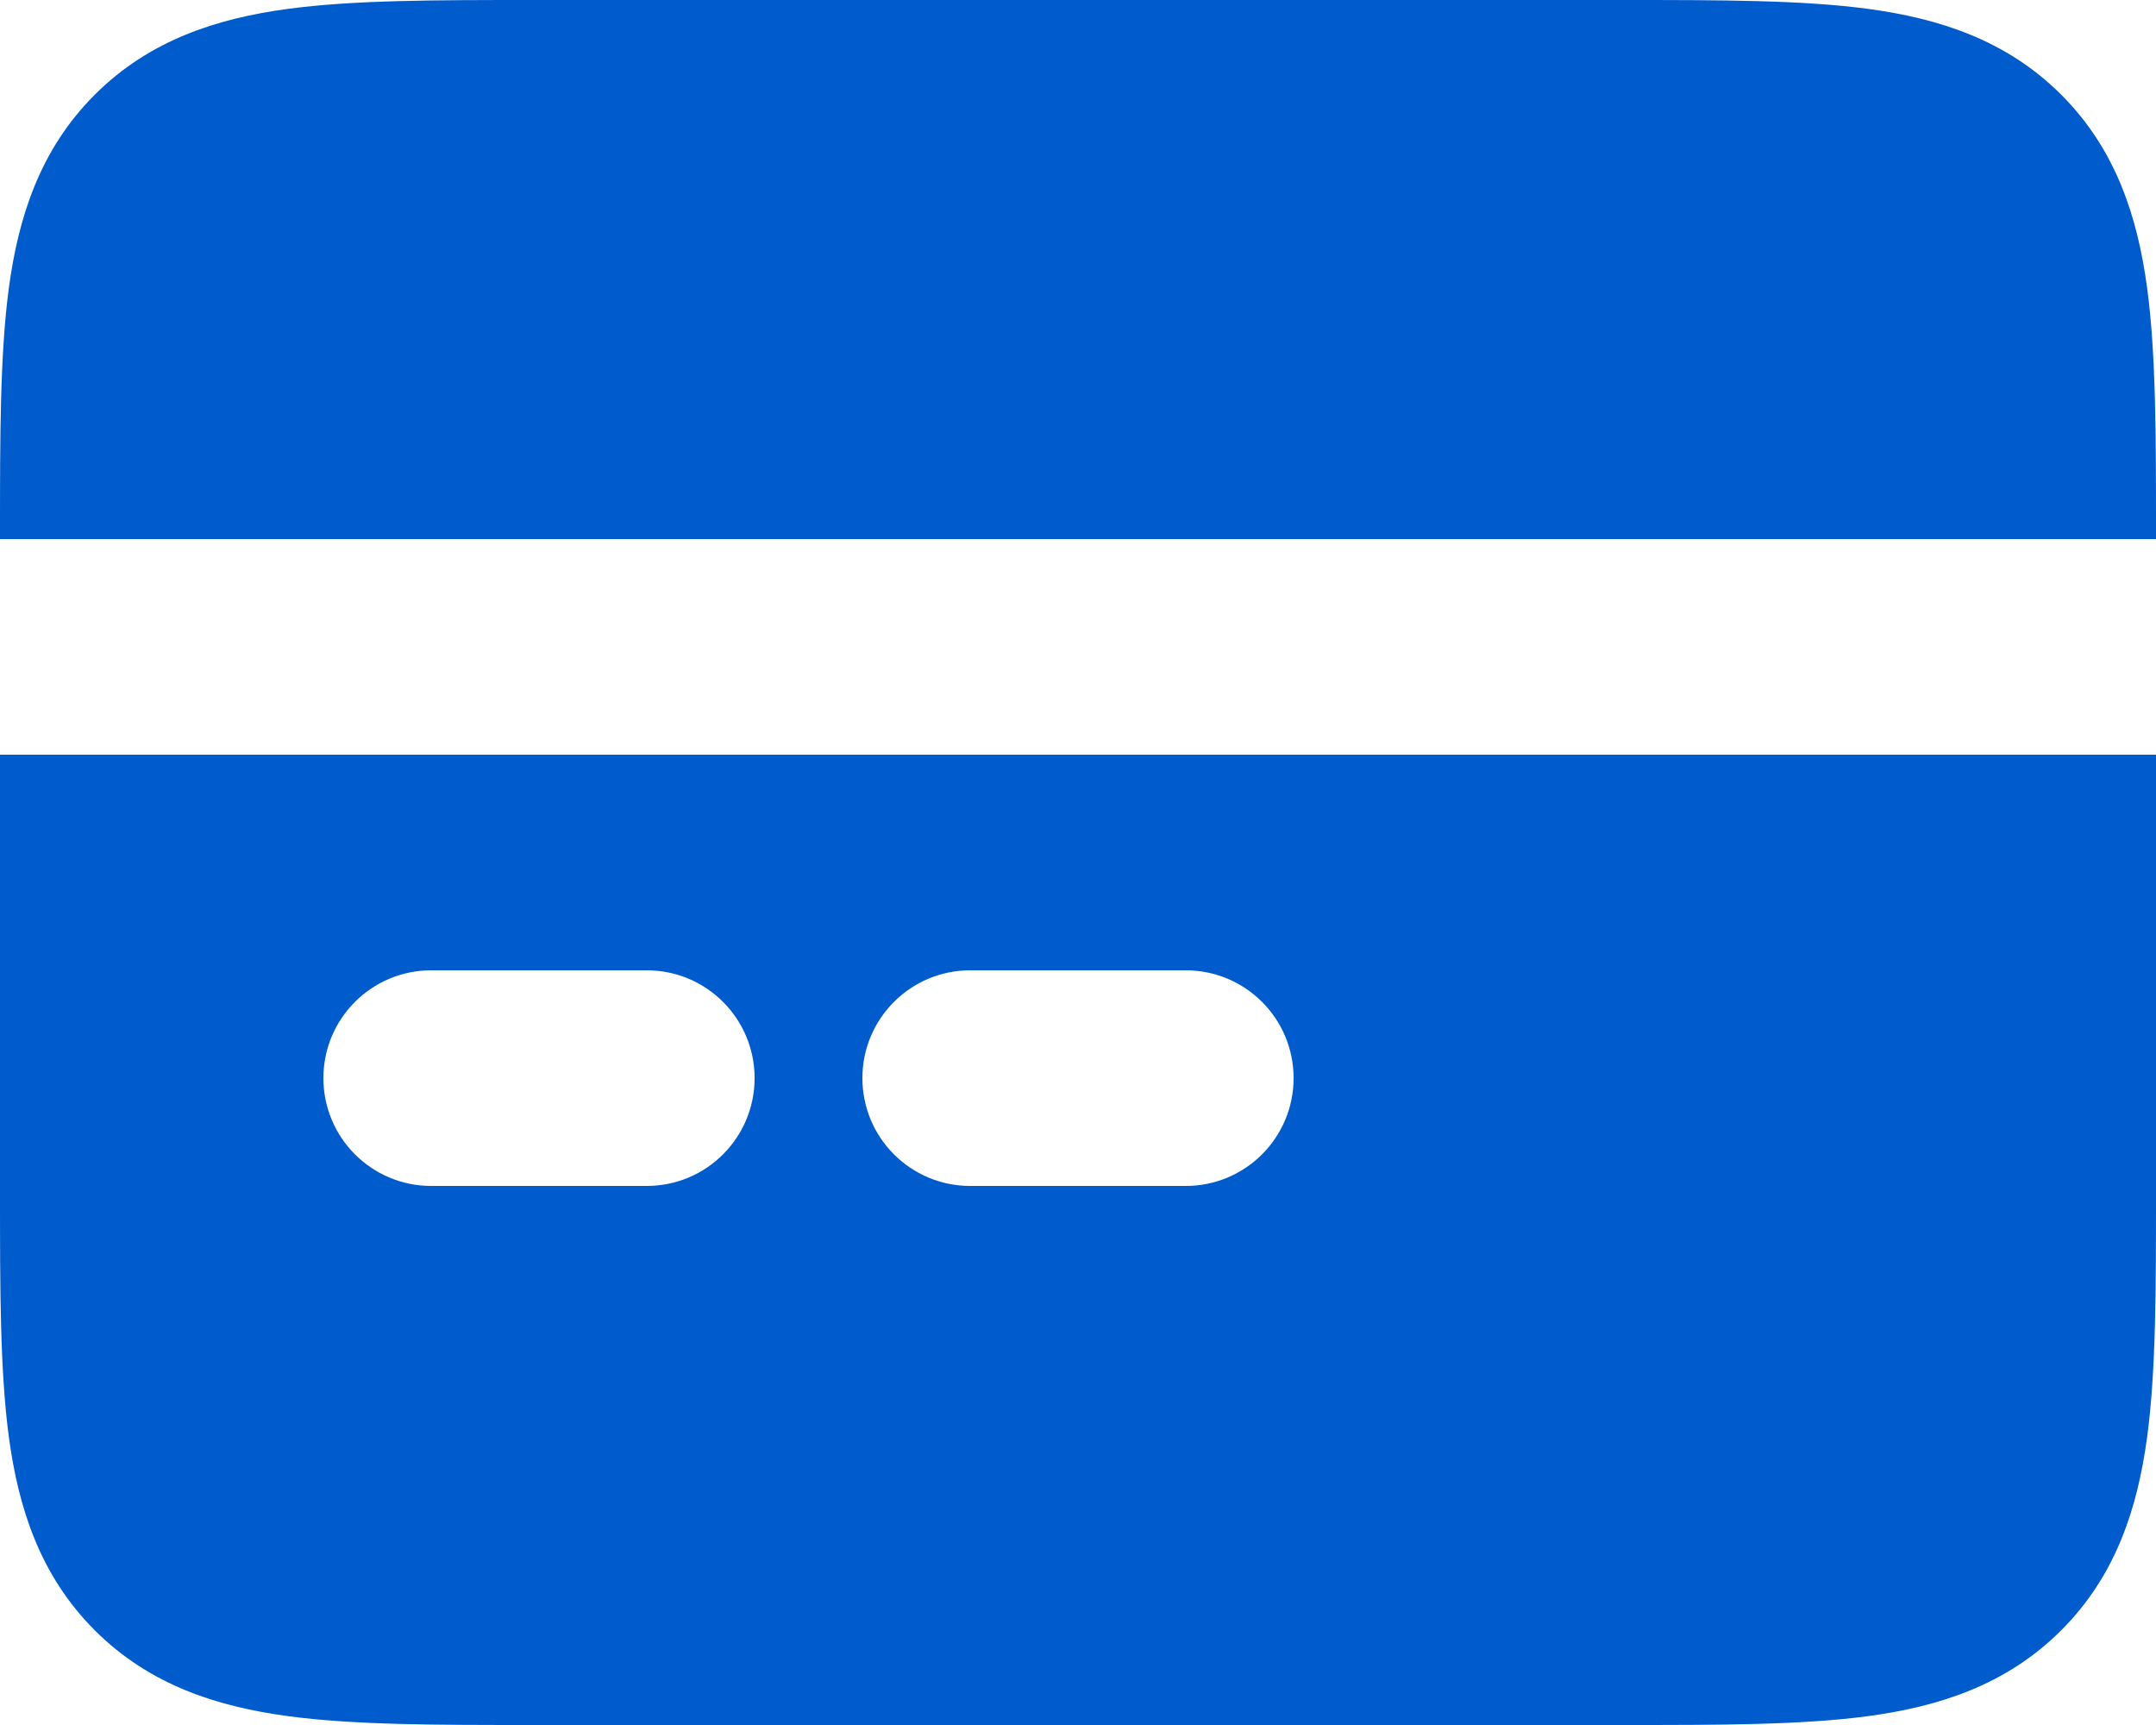 <svg xmlns="http://www.w3.org/2000/svg" fill="none" viewBox="0 0 50 40" height="40" width="50">
<path fill="#005CCC" d="M6.11789e-06 17.5H50V27.665C50 29.881 50 31.79 49.795 33.319C49.574 34.958 49.078 36.529 47.803 37.803C46.529 39.078 44.958 39.574 43.319 39.795C41.79 40 39.881 40 37.664 40H12.335C10.119 40 8.21 40 6.681 39.795C5.042 39.574 3.471 39.078 2.197 37.803C0.923 36.529 0.426 34.958 0.205 33.319C-0 31.79 -0 29.881 6.11789e-06 27.665V17.5ZM7.5 25C7.5 23.619 8.619 22.5 10 22.5H15C16.381 22.5 17.5 23.619 17.5 25C17.5 26.381 16.381 27.5 15 27.5H10C8.619 27.5 7.5 26.381 7.5 25ZM20 25C20 23.619 21.119 22.5 22.5 22.5H27.5C28.881 22.5 30 23.619 30 25C30 26.381 28.881 27.5 27.5 27.5H22.5C21.119 27.5 20 26.381 20 25Z" clip-rule="evenodd" fill-rule="evenodd"></path>
<path fill="#005CCC" d="M50 12.5V12.335C50 10.119 50 8.21 49.795 6.681C49.574 5.042 49.078 3.471 47.803 2.197C46.529 0.923 44.958 0.426 43.319 0.205C41.79 -0 39.881 -0 37.664 6.11789e-06H12.335C10.119 -0 8.21 -0 6.681 0.205C5.042 0.426 3.471 0.923 2.197 2.197C0.923 3.471 0.426 5.042 0.205 6.681C-0 8.21 -0 10.119 6.11789e-06 12.335V12.5L50 12.5Z"></path>
</svg>

